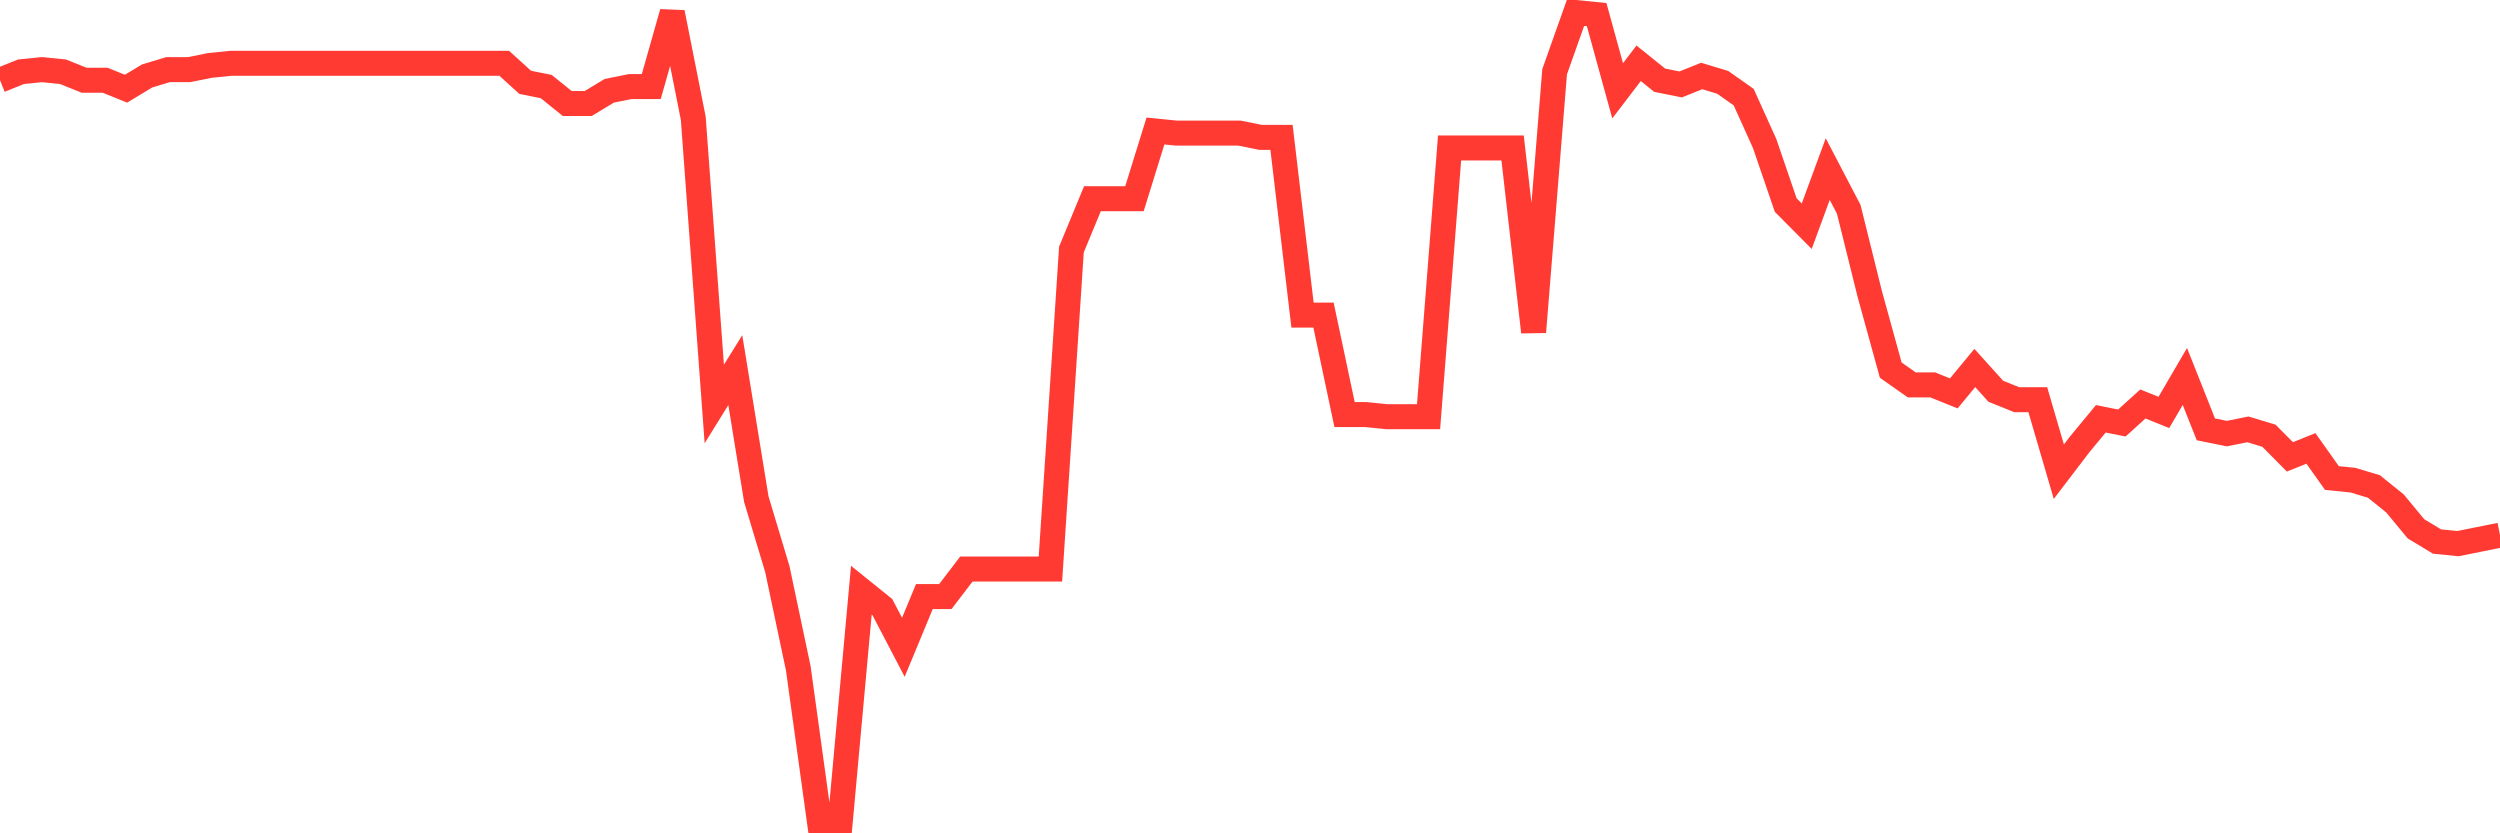 <svg
  xmlns="http://www.w3.org/2000/svg"
  xmlns:xlink="http://www.w3.org/1999/xlink"
  width="120"
  height="40"
  viewBox="0 0 120 40"
  preserveAspectRatio="none"
>
  <polyline
    points="0,3.85 1.008,3.444 2.017,3.342 3.025,3.444 4.034,3.85 5.042,3.85 6.05,4.257 7.059,3.647 8.067,3.342 9.076,3.342 10.084,3.139 11.092,3.038 12.101,3.038 13.109,3.038 14.118,3.038 15.126,3.038 16.134,3.038 17.143,3.038 18.151,3.038 19.16,3.038 20.168,3.038 21.176,3.038 22.185,3.038 23.193,3.038 24.202,3.038 25.21,3.952 26.218,4.155 27.227,4.968 28.235,4.968 29.244,4.358 30.252,4.155 31.261,4.155 32.269,0.6 33.277,5.679 34.286,19.391 35.294,17.765 36.303,23.961 37.311,27.313 38.319,32.087 39.328,39.4 40.336,39.4 41.345,28.329 42.353,29.141 43.361,31.071 44.37,28.634 45.378,28.634 46.387,27.313 47.395,27.313 48.403,27.313 49.412,27.313 50.42,27.313 51.429,11.976 52.437,9.538 53.445,9.538 54.454,9.538 55.462,6.288 56.471,6.39 57.479,6.39 58.487,6.39 59.496,6.39 60.504,6.593 61.513,6.593 62.521,15.125 63.529,15.125 64.538,19.898 65.546,19.898 66.555,20 67.563,20 68.571,20 69.58,7.101 70.588,7.101 71.597,7.101 72.605,7.101 73.613,15.937 74.622,3.444 75.63,0.6 76.639,0.702 77.647,4.358 78.655,3.038 79.664,3.85 80.672,4.053 81.681,3.647 82.689,3.952 83.697,4.663 84.706,6.897 85.714,9.843 86.723,10.859 87.731,8.116 88.739,10.046 89.748,14.109 90.756,17.765 91.765,18.476 92.773,18.476 93.782,18.883 94.79,17.664 95.798,18.781 96.807,19.187 97.815,19.187 98.824,22.641 99.832,21.32 100.84,20.102 101.849,20.305 102.857,19.391 103.866,19.797 104.874,18.07 105.882,20.609 106.891,20.813 107.899,20.609 108.908,20.914 109.916,21.93 110.924,21.524 111.933,22.946 112.941,23.047 113.95,23.352 114.958,24.164 115.966,25.383 116.975,25.993 117.983,26.094 118.992,25.891 120,25.688"
    fill="none"
    stroke="#ff3a33"
    stroke-width="1.2"
  >
  </polyline>
</svg>